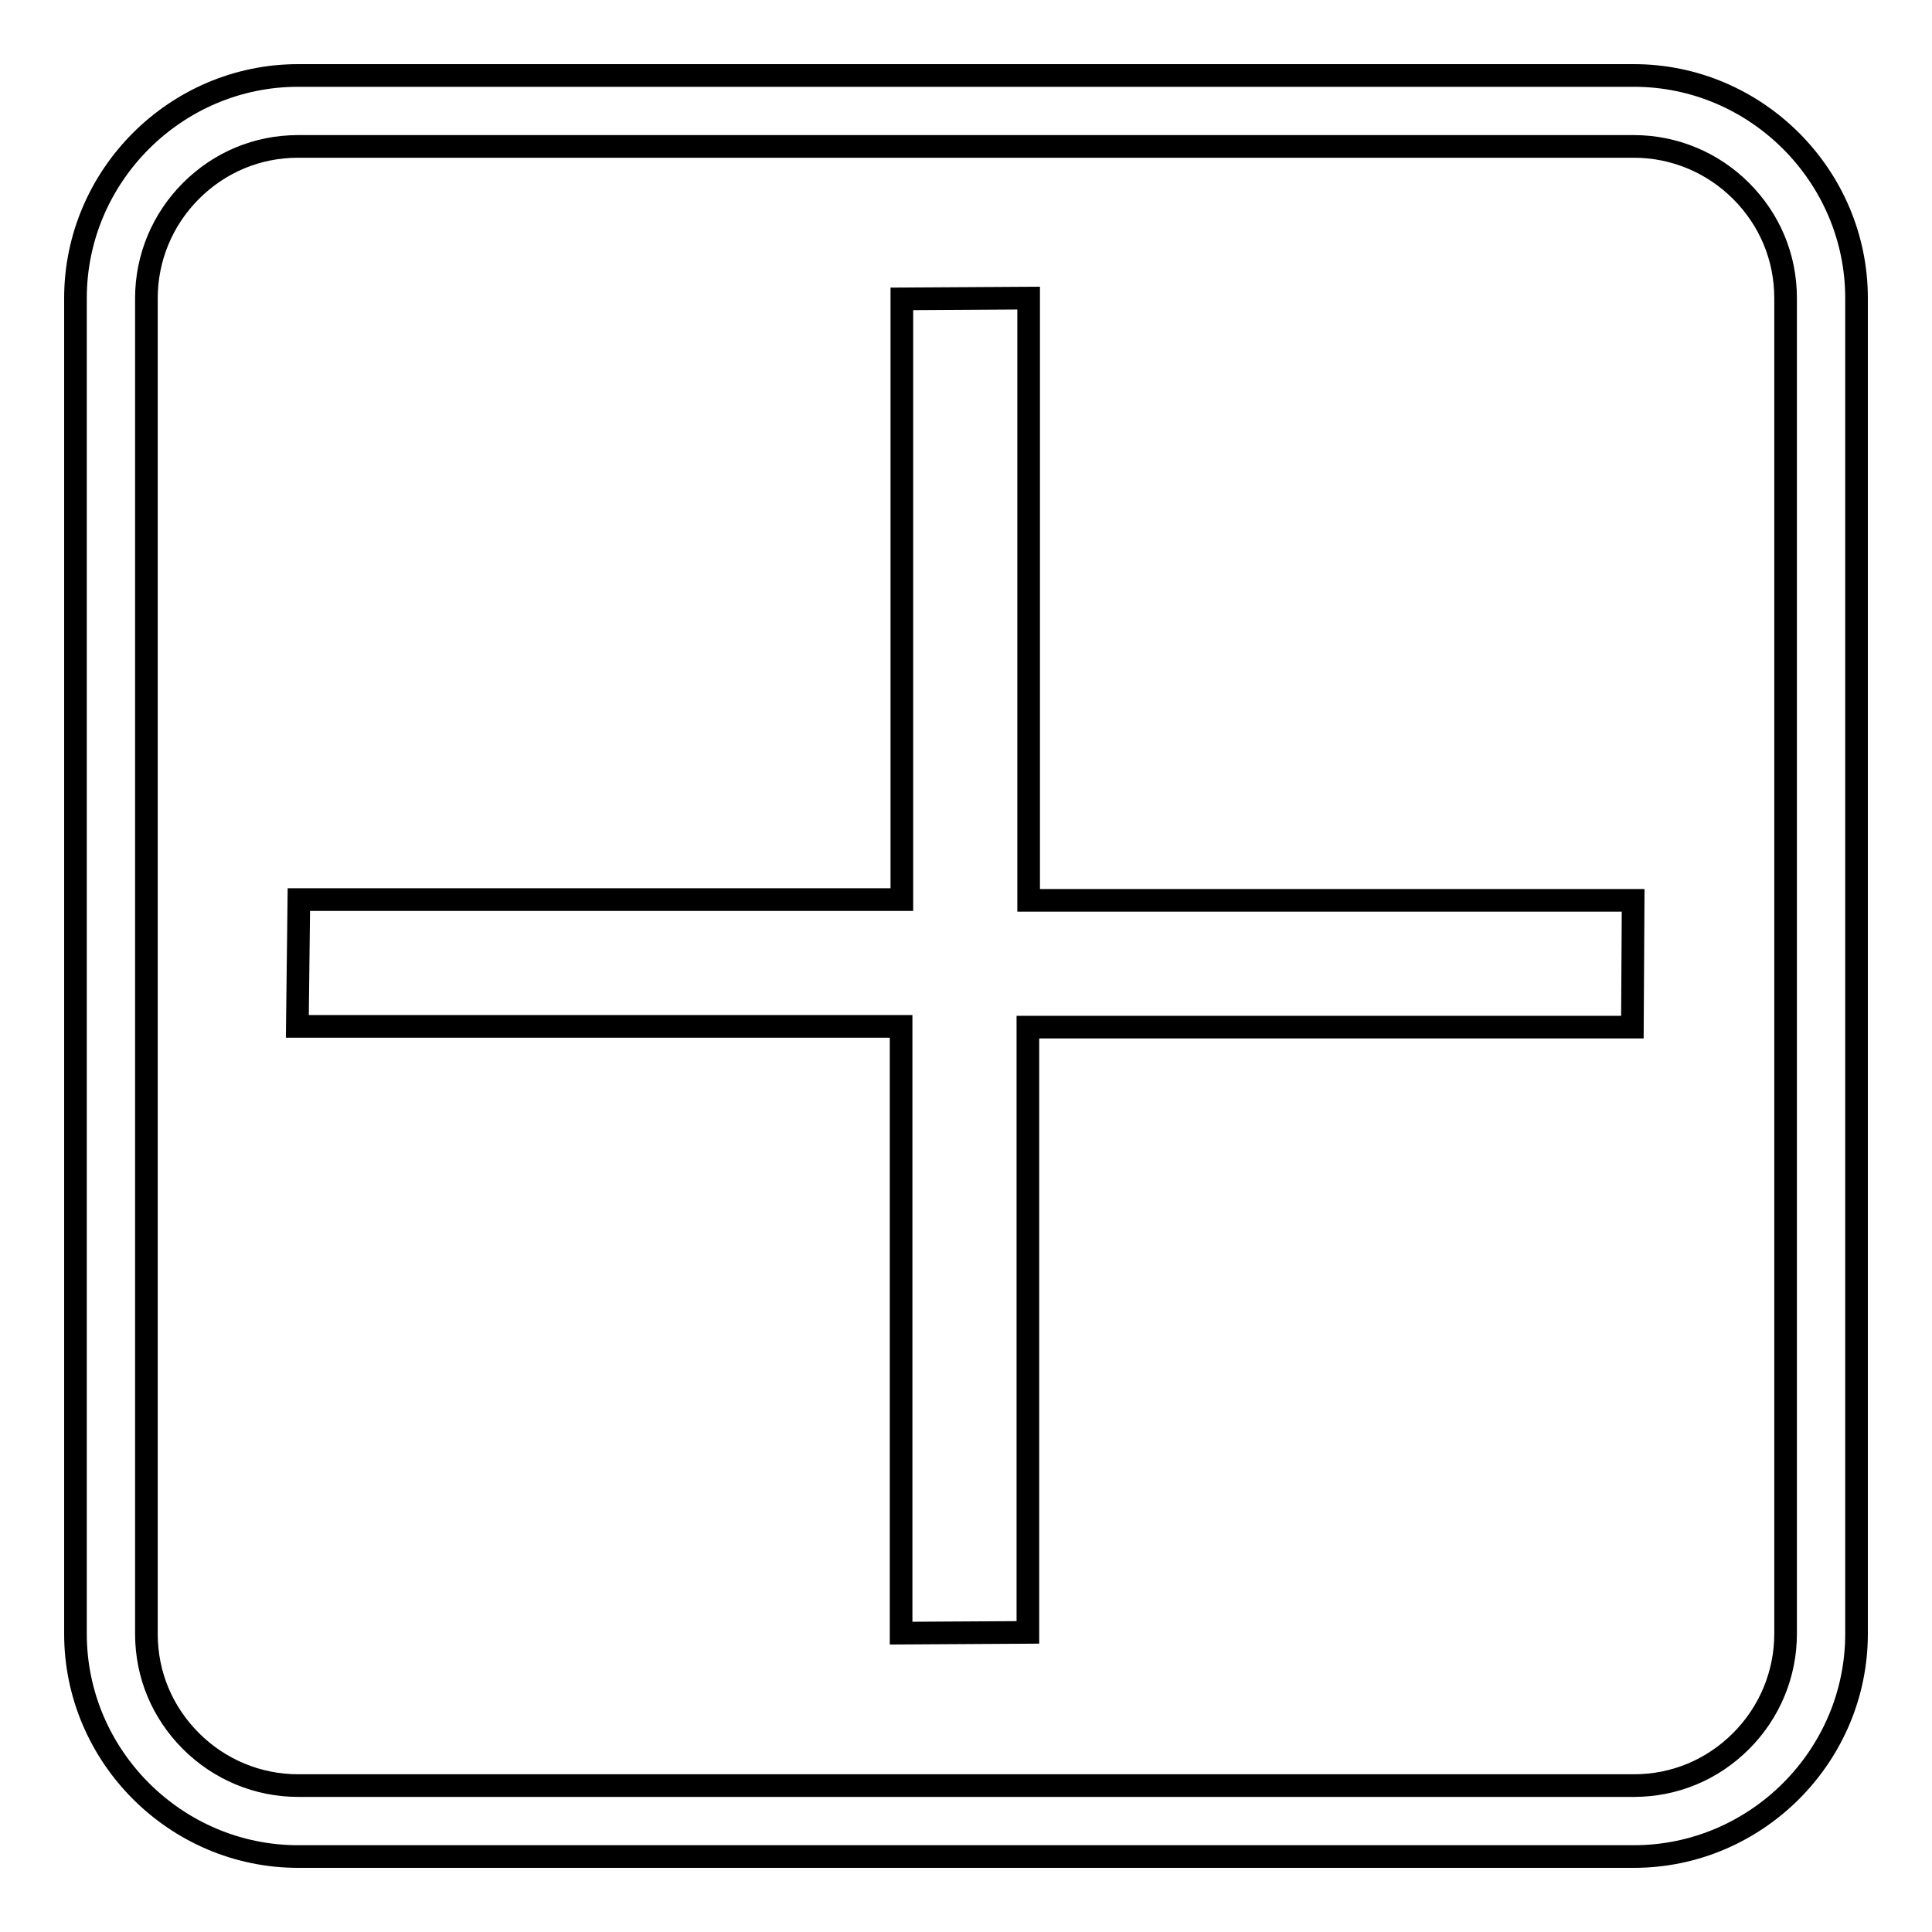 <?xml version="1.0" encoding="utf-8"?>
<!-- Svg Vector Icons : http://www.onlinewebfonts.com/icon -->
<!DOCTYPE svg PUBLIC "-//W3C//DTD SVG 1.1//EN" "http://www.w3.org/Graphics/SVG/1.1/DTD/svg11.dtd">
<svg version="1.1" xmlns="http://www.w3.org/2000/svg" xmlns:xlink="http://www.w3.org/1999/xlink" x="0px" y="0px" viewBox="0 0 256 256" enable-background="new 0 0 256 256" xml:space="preserve">
<g><g><path stroke-width="3" fill-opacity="0" stroke="#000000"  d="M216.5,19.4c5.3,0,10.4,2.1,14.2,5.9c3.8,3.8,5.9,8.8,5.9,14.2v177c0,5.3-2.1,10.4-5.9,14.2s-8.8,5.9-14.2,5.9h-177c-5.3,0-10.4-2.1-14.2-5.9c-3.8-3.8-5.9-8.8-5.9-14.2v-177c0-5.3,2.1-10.4,5.9-14.2c3.8-3.8,8.8-5.9,14.2-5.9H216.5 M216.5,10h-177C23.3,10,10,23.3,10,39.5v177c0,16.2,13.3,29.5,29.5,29.5h177c16.2,0,29.5-13.3,29.5-29.5v-177C246,23.3,232.7,10,216.5,10L216.5,10L216.5,10z M216.3,136.1l0.1-16.8h-80.1V39.5l-16.8,0.1v79.6H39.6l-0.2,16.8h80v80.4l16.8-0.1v-80.2H216.3z"/></g></g>
</svg>